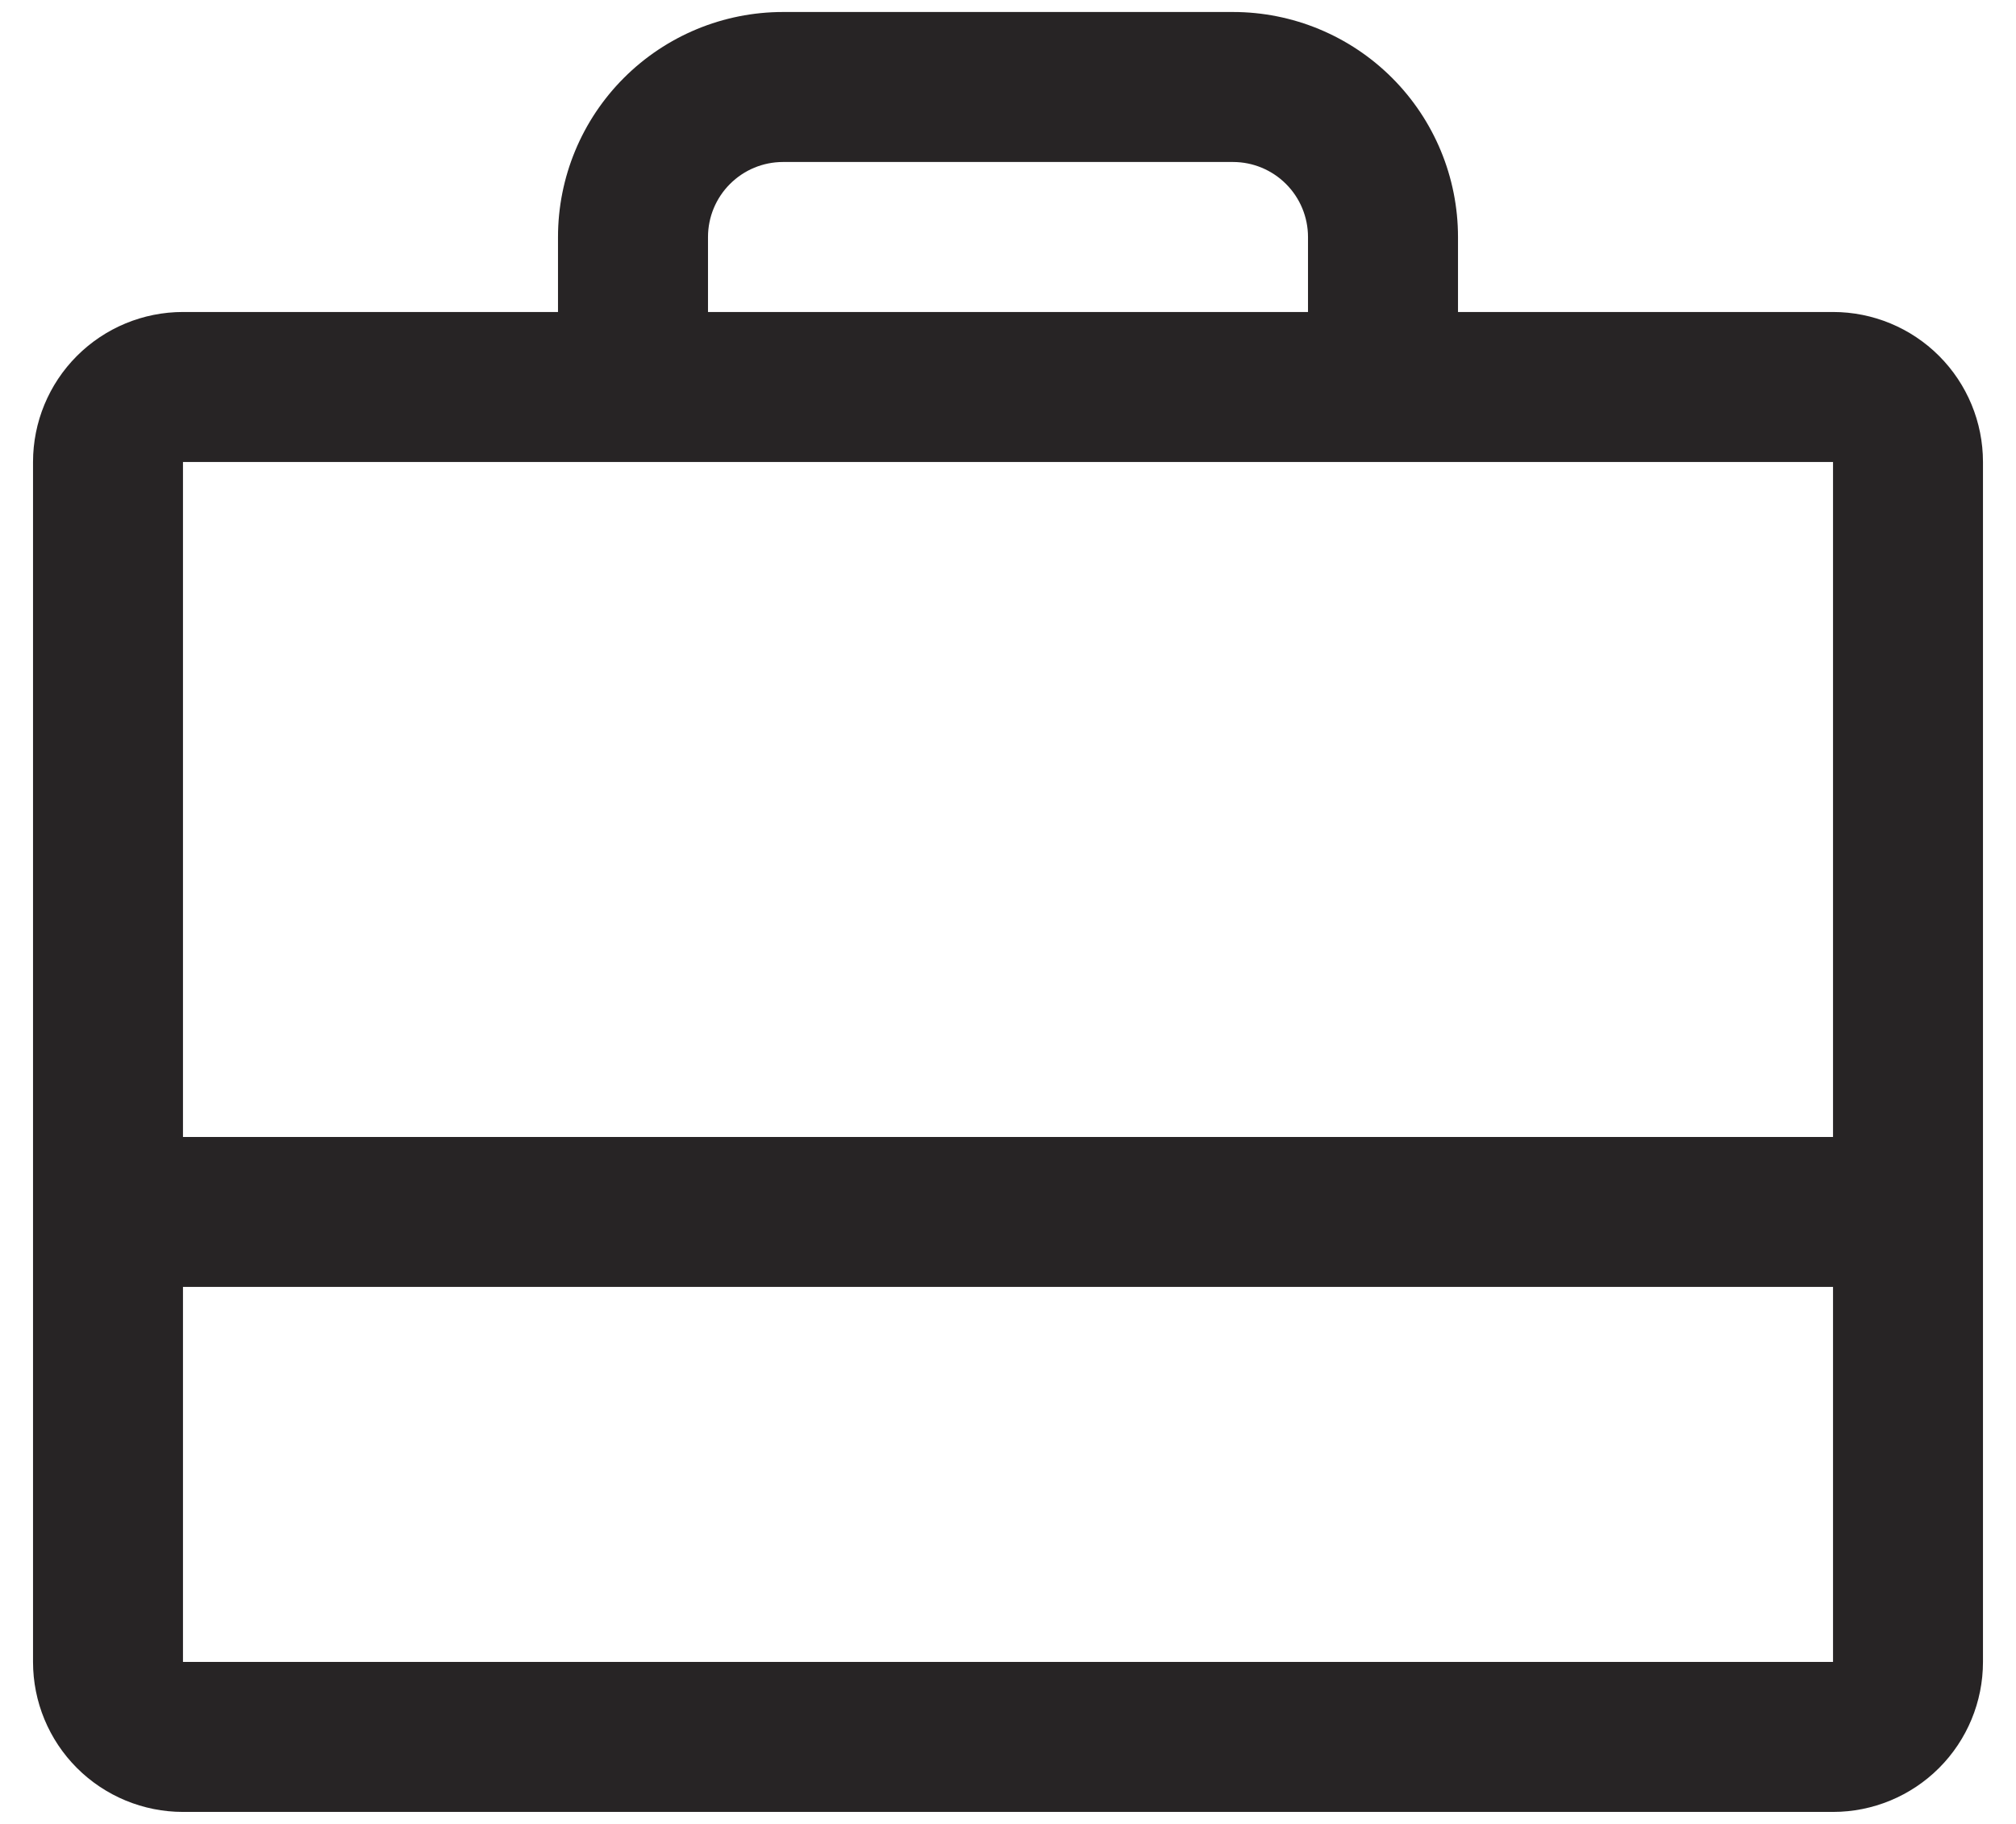 <svg width="42" height="38" viewBox="0 0 42 38" fill="none" xmlns="http://www.w3.org/2000/svg">
<path d="M38.188 6.5H30.375V4.938C30.375 3.694 29.881 2.502 29.002 1.623C28.123 0.744 26.931 0.25 25.688 0.25H16.312C15.069 0.25 13.877 0.744 12.998 1.623C12.119 2.502 11.625 3.694 11.625 4.938V6.5H3.812C2.984 6.5 2.189 6.829 1.603 7.415C1.017 8.001 0.688 8.796 0.688 9.625V34.625C0.688 35.454 1.017 36.249 1.603 36.835C2.189 37.421 2.984 37.75 3.812 37.75H38.188C39.016 37.75 39.811 37.421 40.397 36.835C40.983 36.249 41.312 35.454 41.312 34.625V9.625C41.312 8.796 40.983 8.001 40.397 7.415C39.811 6.829 39.016 6.5 38.188 6.5ZM14.75 4.938C14.75 4.523 14.915 4.126 15.208 3.833C15.501 3.54 15.898 3.375 16.312 3.375H25.688C26.102 3.375 26.499 3.54 26.792 3.833C27.085 4.126 27.25 4.523 27.25 4.938V6.5H14.75V4.938ZM38.188 9.625V23.688H3.812V9.625H38.188ZM38.188 34.625H3.812V26.812H38.188V34.625Z" fill="#272425"/>
</svg>
